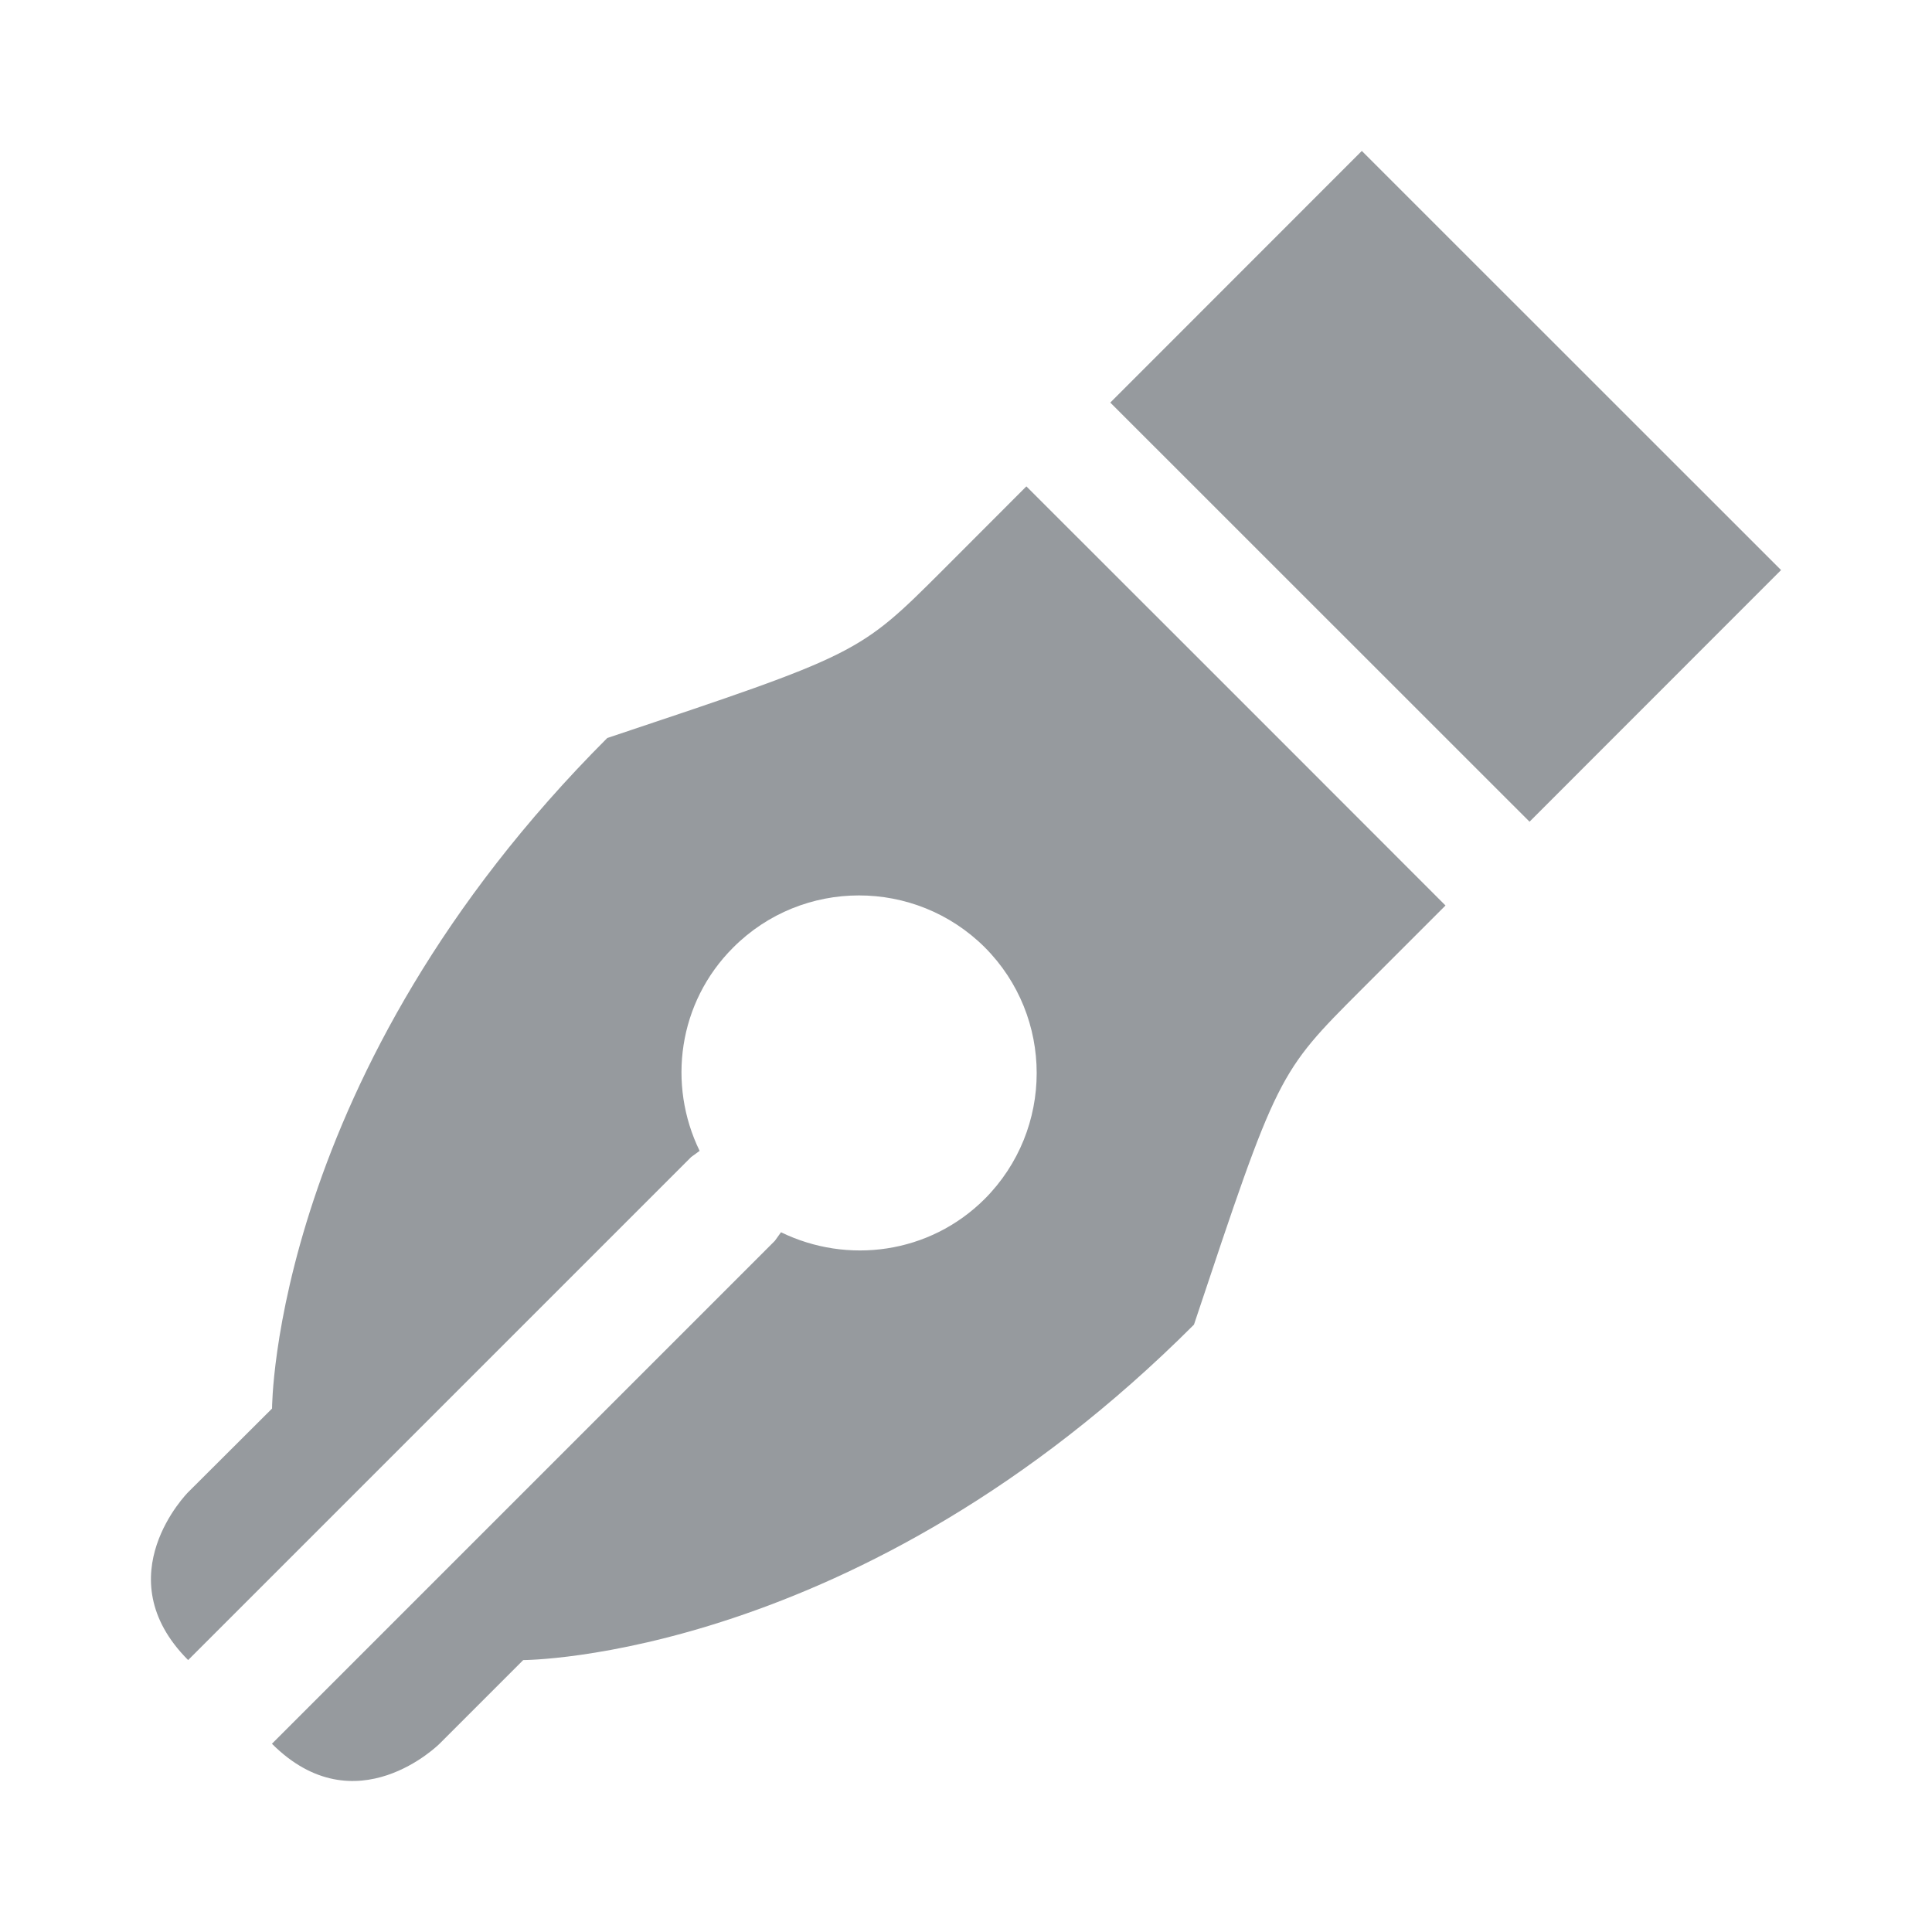 <?xml version="1.0" encoding="utf-8"?>
<!-- Generator: Adobe Illustrator 15.1.0, SVG Export Plug-In . SVG Version: 6.00 Build 0)  -->
<!DOCTYPE svg PUBLIC "-//W3C//DTD SVG 1.1//EN" "http://www.w3.org/Graphics/SVG/1.1/DTD/svg11.dtd">
<svg version="1.1" id="Layer_1" xmlns="http://www.w3.org/2000/svg" xmlns:xlink="http://www.w3.org/1999/xlink" x="0px" y="0px"
	 width="16px" height="16px" viewBox="0 0 16 16" enable-background="new 0 0 16 16" xml:space="preserve">
<path fill="#969A9E" d="M10.584,6.111L9.89,5.417L8.5,4.028L7.807,4.722c-0.695,0.694-0.695,0.694-2.778,1.39
	c-2.776,2.776-2.776,5.553-2.776,5.553l-0.695,0.693c0,0-0.693,0.695,0,1.39l4.166-4.166l0.07-0.051
	C5.526,8.982,5.615,8.303,6.072,7.847c0.574-0.575,1.507-0.575,2.083-0.002C8.729,8.42,8.729,9.354,8.154,9.93
	c-0.457,0.455-1.136,0.543-1.686,0.275l-0.051,0.071l-4.165,4.165c0.694,0.694,1.388,0,1.388,0l0.693-0.693c0,0,2.778,0,5.555-2.778
	c0.694-2.082,0.694-2.082,1.389-2.777l0.694-0.694L10.584,6.111z"/>
<path fill="#969A9E" d="M11.278,1.25l3.472,3.471l-2.083,2.084L9.195,3.334L11.278,1.25z"/>
</svg>
